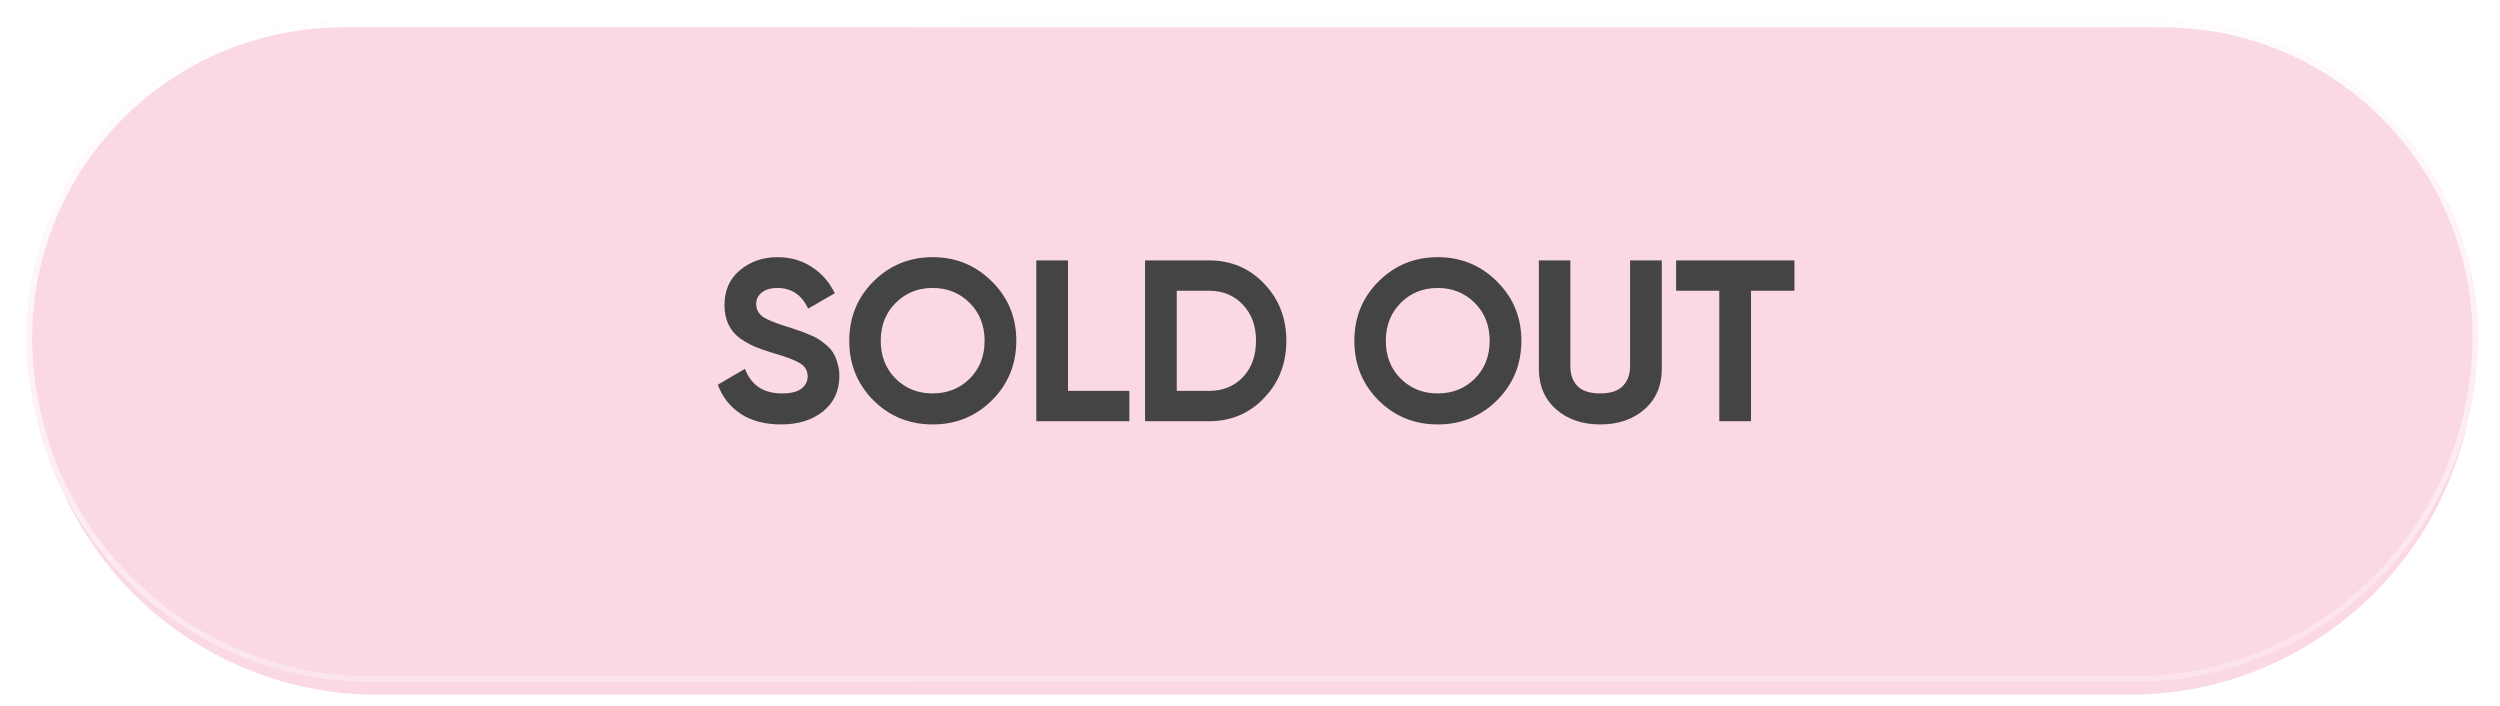 <?xml version="1.0" encoding="UTF-8"?> <svg xmlns="http://www.w3.org/2000/svg" width="457" height="129" viewBox="0 0 457 129" fill="none"><path d="M6.284 53.522C11.297 25.68 35.528 5.422 63.818 5.422H394.68C423.881 5.422 448.584 27.013 452.492 55.952C453.158 60.888 453.19 65.889 452.586 70.834L452.502 71.519C448.598 103.477 421.462 127.499 389.267 127.499H69.007C37.841 127.499 11.271 104.907 6.26 74.147L6.119 73.281C5.052 66.733 5.108 60.051 6.284 53.522Z" fill="#FBD9E4" stroke="white"></path><g filter="url(#filter0_d_402_238)"><path d="M5.823 47.359C10.858 19.924 34.77 0 62.663 0H395.315C424.125 0 448.515 21.263 452.443 49.804C453.127 54.775 453.16 59.814 452.54 64.793L452.455 65.476C448.532 96.973 421.763 120.615 390.023 120.615H67.732C37.027 120.615 10.826 98.407 5.797 68.116L5.654 67.255C4.56 60.663 4.617 53.931 5.823 47.359Z" fill="#FBD9E4"></path><path d="M6.315 47.449C11.306 20.251 35.012 0.5 62.663 0.5H395.315C423.875 0.5 448.053 21.579 451.948 49.872C452.626 54.8 452.658 59.795 452.043 64.731L451.958 65.414C448.067 96.661 421.511 120.115 390.023 120.115H67.732C37.271 120.115 11.28 98.084 6.29 68.034L6.147 67.174C5.062 60.638 5.119 53.965 6.315 47.449Z" stroke="url(#paint0_linear_402_238)"></path></g><path d="M142.767 77.588C139.855 77.588 137.405 76.944 135.417 75.656C133.429 74.34 132.029 72.562 131.217 70.322L136.173 67.424C137.321 70.42 139.575 71.918 142.935 71.918C144.559 71.918 145.749 71.624 146.505 71.036C147.261 70.448 147.639 69.706 147.639 68.81C147.639 67.774 147.177 66.976 146.253 66.416C145.329 65.828 143.677 65.198 141.297 64.526C139.981 64.134 138.861 63.742 137.937 63.35C137.041 62.958 136.131 62.44 135.207 61.796C134.311 61.124 133.625 60.284 133.149 59.276C132.673 58.268 132.435 57.092 132.435 55.748C132.435 53.088 133.373 50.974 135.249 49.406C137.153 47.81 139.435 47.012 142.095 47.012C144.475 47.012 146.561 47.6 148.353 48.776C150.173 49.924 151.587 51.534 152.595 53.606L147.723 56.42C146.547 53.9 144.671 52.64 142.095 52.64C140.891 52.64 139.939 52.92 139.239 53.48C138.567 54.012 138.231 54.712 138.231 55.58C138.231 56.504 138.609 57.26 139.365 57.848C140.149 58.408 141.633 59.024 143.817 59.696C144.713 59.976 145.385 60.2 145.833 60.368C146.309 60.508 146.939 60.746 147.723 61.082C148.535 61.39 149.151 61.684 149.571 61.964C150.019 62.244 150.523 62.622 151.083 63.098C151.643 63.574 152.063 64.064 152.343 64.568C152.651 65.072 152.903 65.688 153.099 66.416C153.323 67.116 153.435 67.886 153.435 68.726C153.435 71.442 152.441 73.598 150.453 75.194C148.493 76.79 145.931 77.588 142.767 77.588ZM181.328 73.178C178.36 76.118 174.748 77.588 170.492 77.588C166.236 77.588 162.624 76.118 159.656 73.178C156.716 70.21 155.246 66.584 155.246 62.3C155.246 58.016 156.716 54.404 159.656 51.464C162.624 48.496 166.236 47.012 170.492 47.012C174.748 47.012 178.36 48.496 181.328 51.464C184.296 54.404 185.78 58.016 185.78 62.3C185.78 66.584 184.296 70.21 181.328 73.178ZM163.73 69.23C165.55 71.022 167.804 71.918 170.492 71.918C173.18 71.918 175.434 71.022 177.254 69.23C179.074 67.41 179.984 65.1 179.984 62.3C179.984 59.5 179.074 57.19 177.254 55.37C175.434 53.55 173.18 52.64 170.492 52.64C167.804 52.64 165.55 53.55 163.73 55.37C161.91 57.19 161 59.5 161 62.3C161 65.1 161.91 67.41 163.73 69.23ZM195.23 71.456H206.444V77H189.434V47.6H195.23V71.456ZM220.992 47.6C225.024 47.6 228.384 49.014 231.072 51.842C233.788 54.67 235.146 58.156 235.146 62.3C235.146 66.444 233.788 69.93 231.072 72.758C228.384 75.586 225.024 77 220.992 77H209.316V47.6H220.992ZM220.992 71.456C223.54 71.456 225.612 70.616 227.208 68.936C228.804 67.228 229.602 65.016 229.602 62.3C229.602 59.584 228.804 57.386 227.208 55.706C225.612 53.998 223.54 53.144 220.992 53.144H215.112V71.456H220.992ZM273.656 73.178C270.688 76.118 267.076 77.588 262.82 77.588C258.564 77.588 254.952 76.118 251.984 73.178C249.044 70.21 247.574 66.584 247.574 62.3C247.574 58.016 249.044 54.404 251.984 51.464C254.952 48.496 258.564 47.012 262.82 47.012C267.076 47.012 270.688 48.496 273.656 51.464C276.624 54.404 278.108 58.016 278.108 62.3C278.108 66.584 276.624 70.21 273.656 73.178ZM256.058 69.23C257.878 71.022 260.132 71.918 262.82 71.918C265.508 71.918 267.762 71.022 269.582 69.23C271.402 67.41 272.312 65.1 272.312 62.3C272.312 59.5 271.402 57.19 269.582 55.37C267.762 53.55 265.508 52.64 262.82 52.64C260.132 52.64 257.878 53.55 256.058 55.37C254.238 57.19 253.328 59.5 253.328 62.3C253.328 65.1 254.238 67.41 256.058 69.23ZM292.518 77.588C289.242 77.588 286.554 76.664 284.454 74.816C282.354 72.968 281.304 70.49 281.304 67.382V47.6H287.058V66.92C287.058 68.46 287.492 69.678 288.36 70.574C289.256 71.47 290.642 71.918 292.518 71.918C294.394 71.918 295.766 71.47 296.634 70.574C297.53 69.678 297.978 68.46 297.978 66.92V47.6H303.774V67.382C303.774 70.49 302.724 72.968 300.624 74.816C298.524 76.664 295.822 77.588 292.518 77.588ZM328.022 47.6V53.144H320.084V77H314.288V53.144H306.392V47.6H328.022Z" fill="#444444"></path><defs><filter id="filter0_d_402_238" x="0.874" y="0" width="456.107" height="128.617" filterUnits="userSpaceOnUse" color-interpolation-filters="sRGB"><feFlood flood-opacity="0" result="BackgroundImageFix"></feFlood><feColorMatrix in="SourceAlpha" type="matrix" values="0 0 0 0 0 0 0 0 0 0 0 0 0 0 0 0 0 0 127 0" result="hardAlpha"></feColorMatrix><feOffset dy="4"></feOffset><feGaussianBlur stdDeviation="2"></feGaussianBlur><feComposite in2="hardAlpha" operator="out"></feComposite><feColorMatrix type="matrix" values="0 0 0 0 0 0 0 0 0 0 0 0 0 0 0 0 0 0 0.25 0"></feColorMatrix><feBlend mode="normal" in2="BackgroundImageFix" result="effect1_dropShadow_402_238"></feBlend><feBlend mode="normal" in="SourceGraphic" in2="effect1_dropShadow_402_238" result="shape"></feBlend></filter><linearGradient id="paint0_linear_402_238" x1="225.32" y1="-4.222" x2="230.161" y2="120.57" gradientUnits="userSpaceOnUse"><stop stop-color="white"></stop><stop offset="1" stop-color="white" stop-opacity="0.29"></stop></linearGradient></defs></svg> 